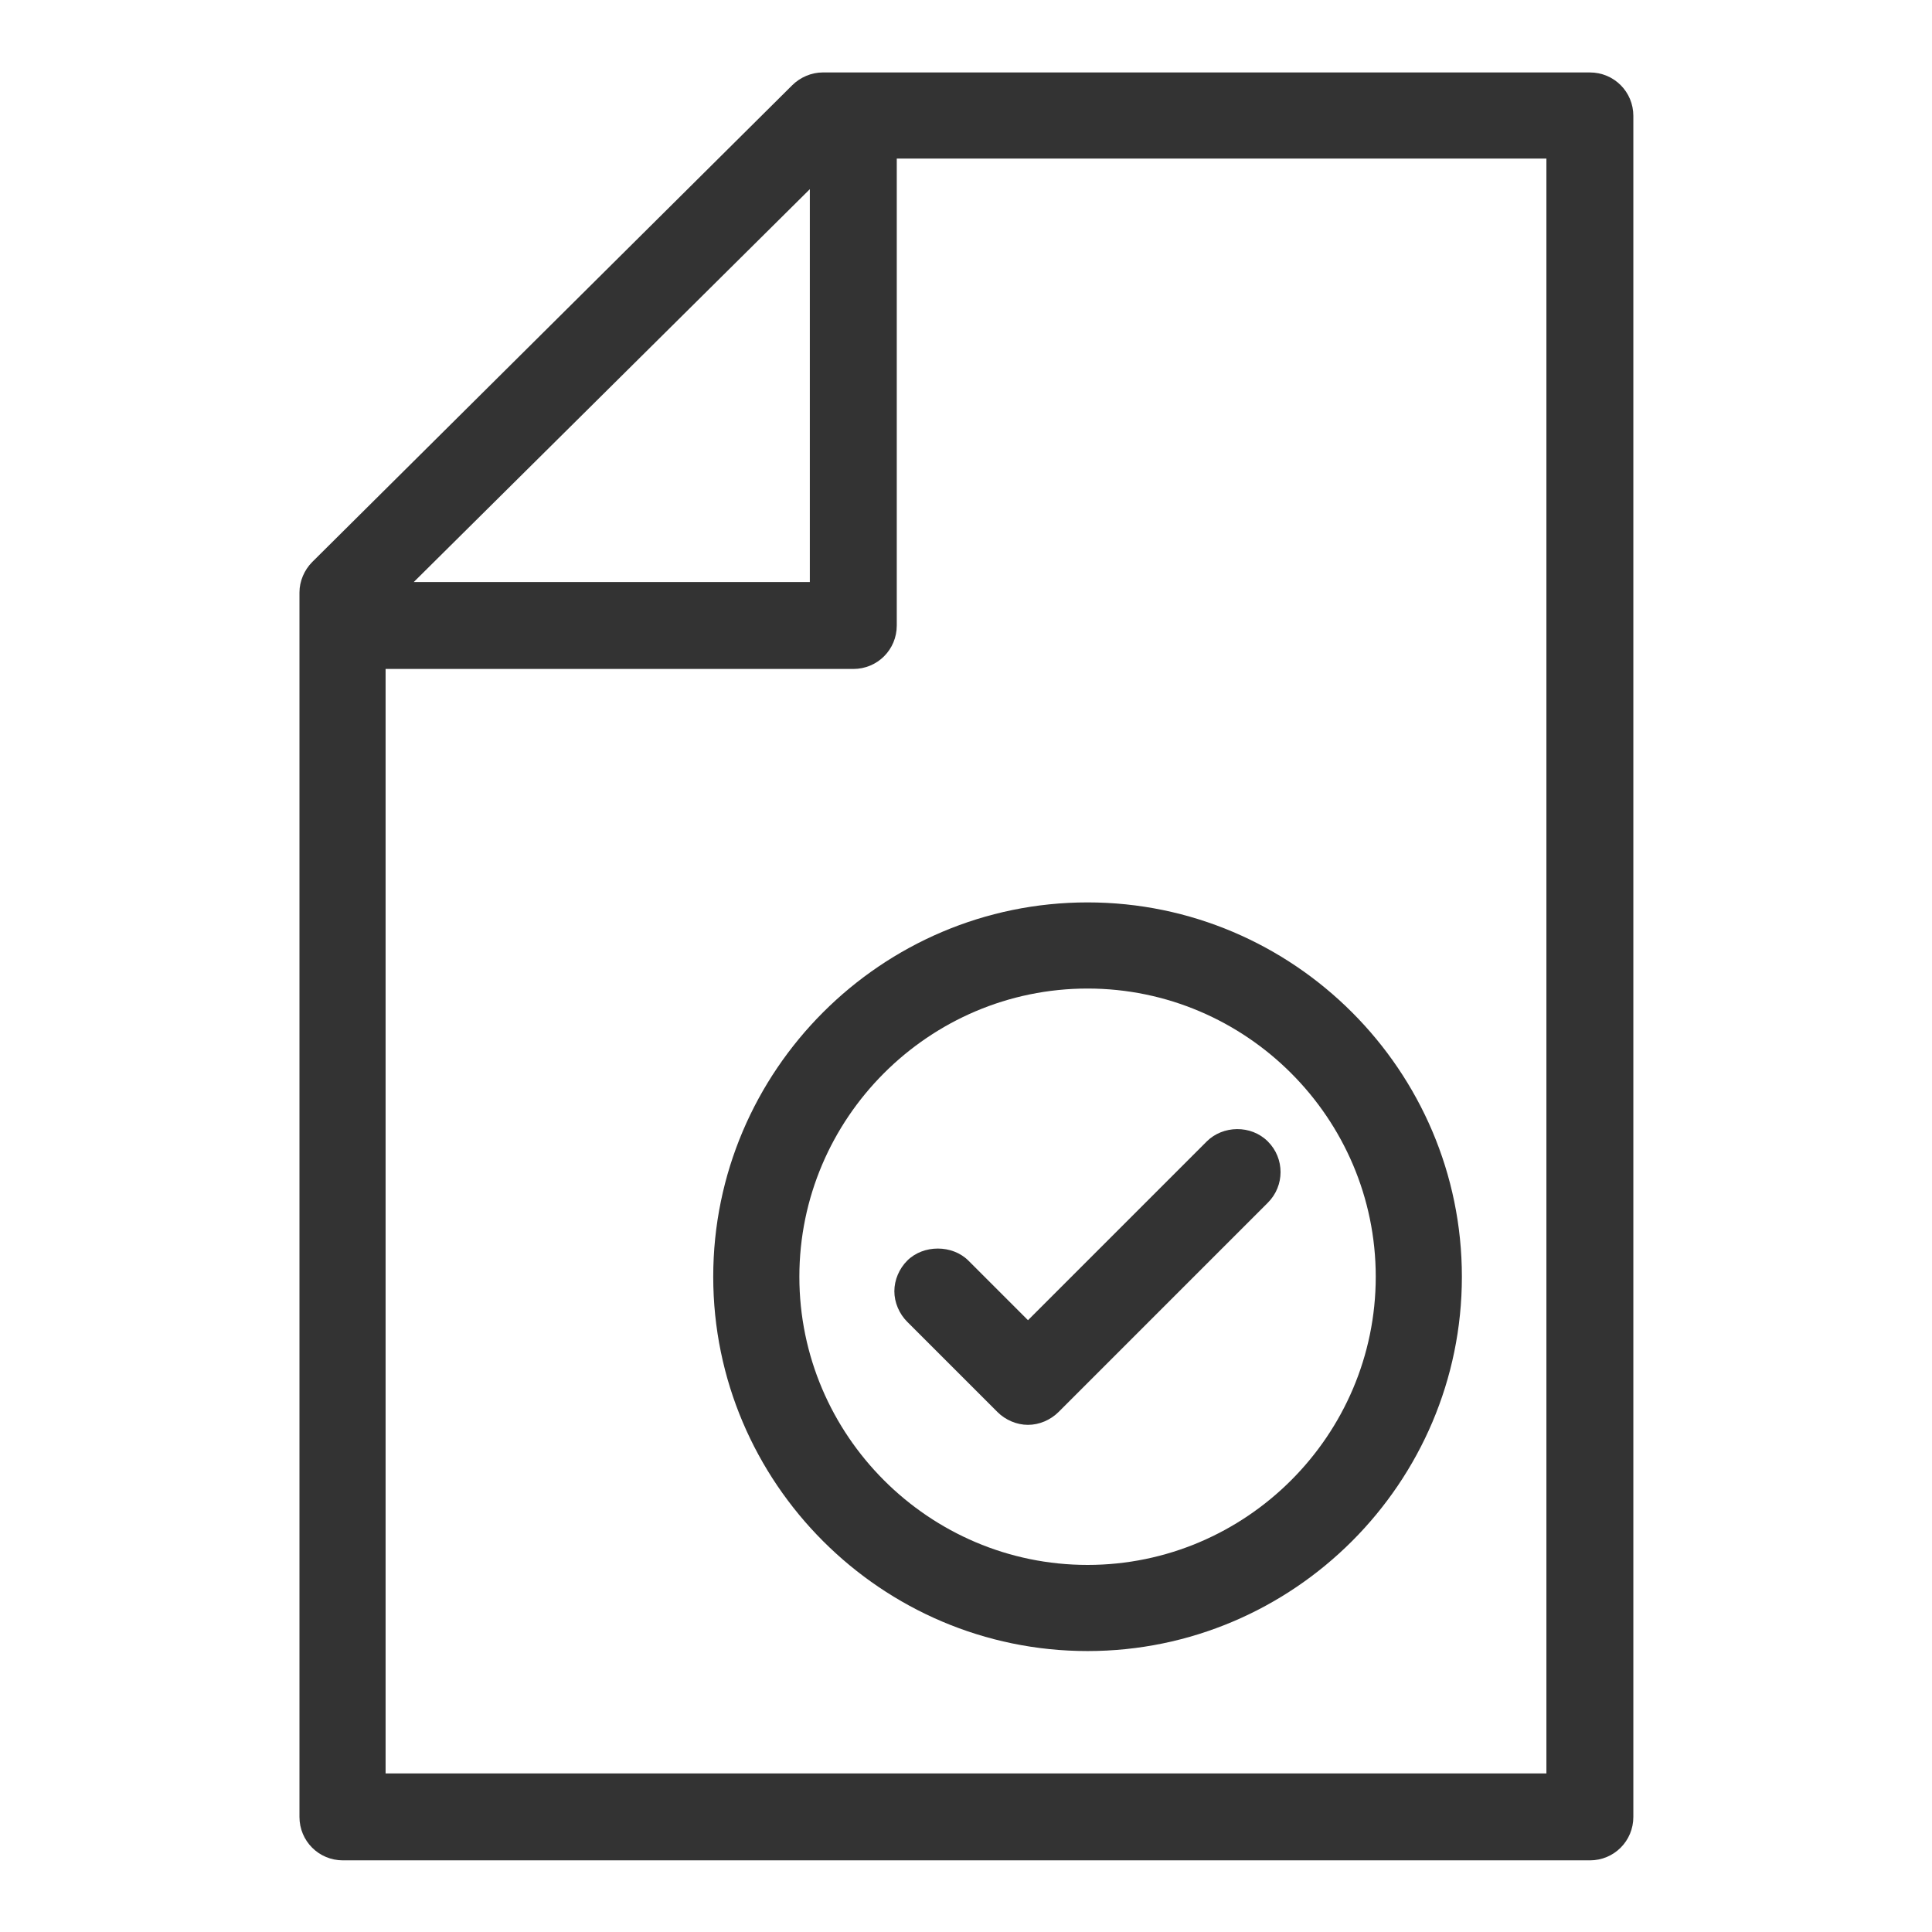 <svg width="48" height="48" viewBox="0 0 48 48" fill="none" xmlns="http://www.w3.org/2000/svg">
<g clip-path="url(#clip0_2706_23126)">
<path d="M39.48 1.8H20.44C20.16 1.8 19.88 1.92 19.68 2.12L7.76 13.96C7.56 14.16 7.44 14.44 7.44 14.72V45.14C7.44 45.74 7.92 46.22 8.52 46.22H39.5C40.1 46.22 40.58 45.74 40.58 45.14V2.88C40.58 2.28 40.1 1.8 39.5 1.8H39.48ZM10.28 14.46L20.12 4.7V14.46H10.28ZM38.42 3.94V44.06H9.58V16.62H21.2C21.8 16.62 22.28 16.14 22.28 15.54V3.94H38.44H38.42Z" fill="#333333"/>
<path d="M24.78 35.08C24.98 35.28 25.26 35.4 25.54 35.4C25.82 35.4 26.1 35.28 26.3 35.08L31.5 29.88C31.92 29.46 31.92 28.78 31.5 28.36C31.08 27.94 30.38 27.96 29.98 28.36L25.54 32.8L24.06 31.32C23.66 30.92 22.94 30.92 22.54 31.32C22.34 31.52 22.22 31.8 22.22 32.08C22.22 32.36 22.34 32.64 22.54 32.84L24.78 35.08Z" fill="#333333"/>
<path d="M17.72 31.72C17.72 36.84 21.9 41.02 27.02 41.02C32.14 41.02 36.32 36.84 36.32 31.72C36.32 26.6 32.14 22.42 27.02 22.42C21.9 22.42 17.72 26.6 17.72 31.72ZM19.86 31.72C19.86 27.78 23.08 24.56 27.02 24.56C30.96 24.56 34.18 27.78 34.18 31.72C34.18 35.66 30.96 38.88 27.02 38.88C23.08 38.88 19.86 35.66 19.86 31.72Z" fill="#333333"/>
</g>
<defs>
<clipPath id="clip0_2706_23126">
<rect width="48" height="48" fill="white"/>
</clipPath>
</defs>
</svg>
